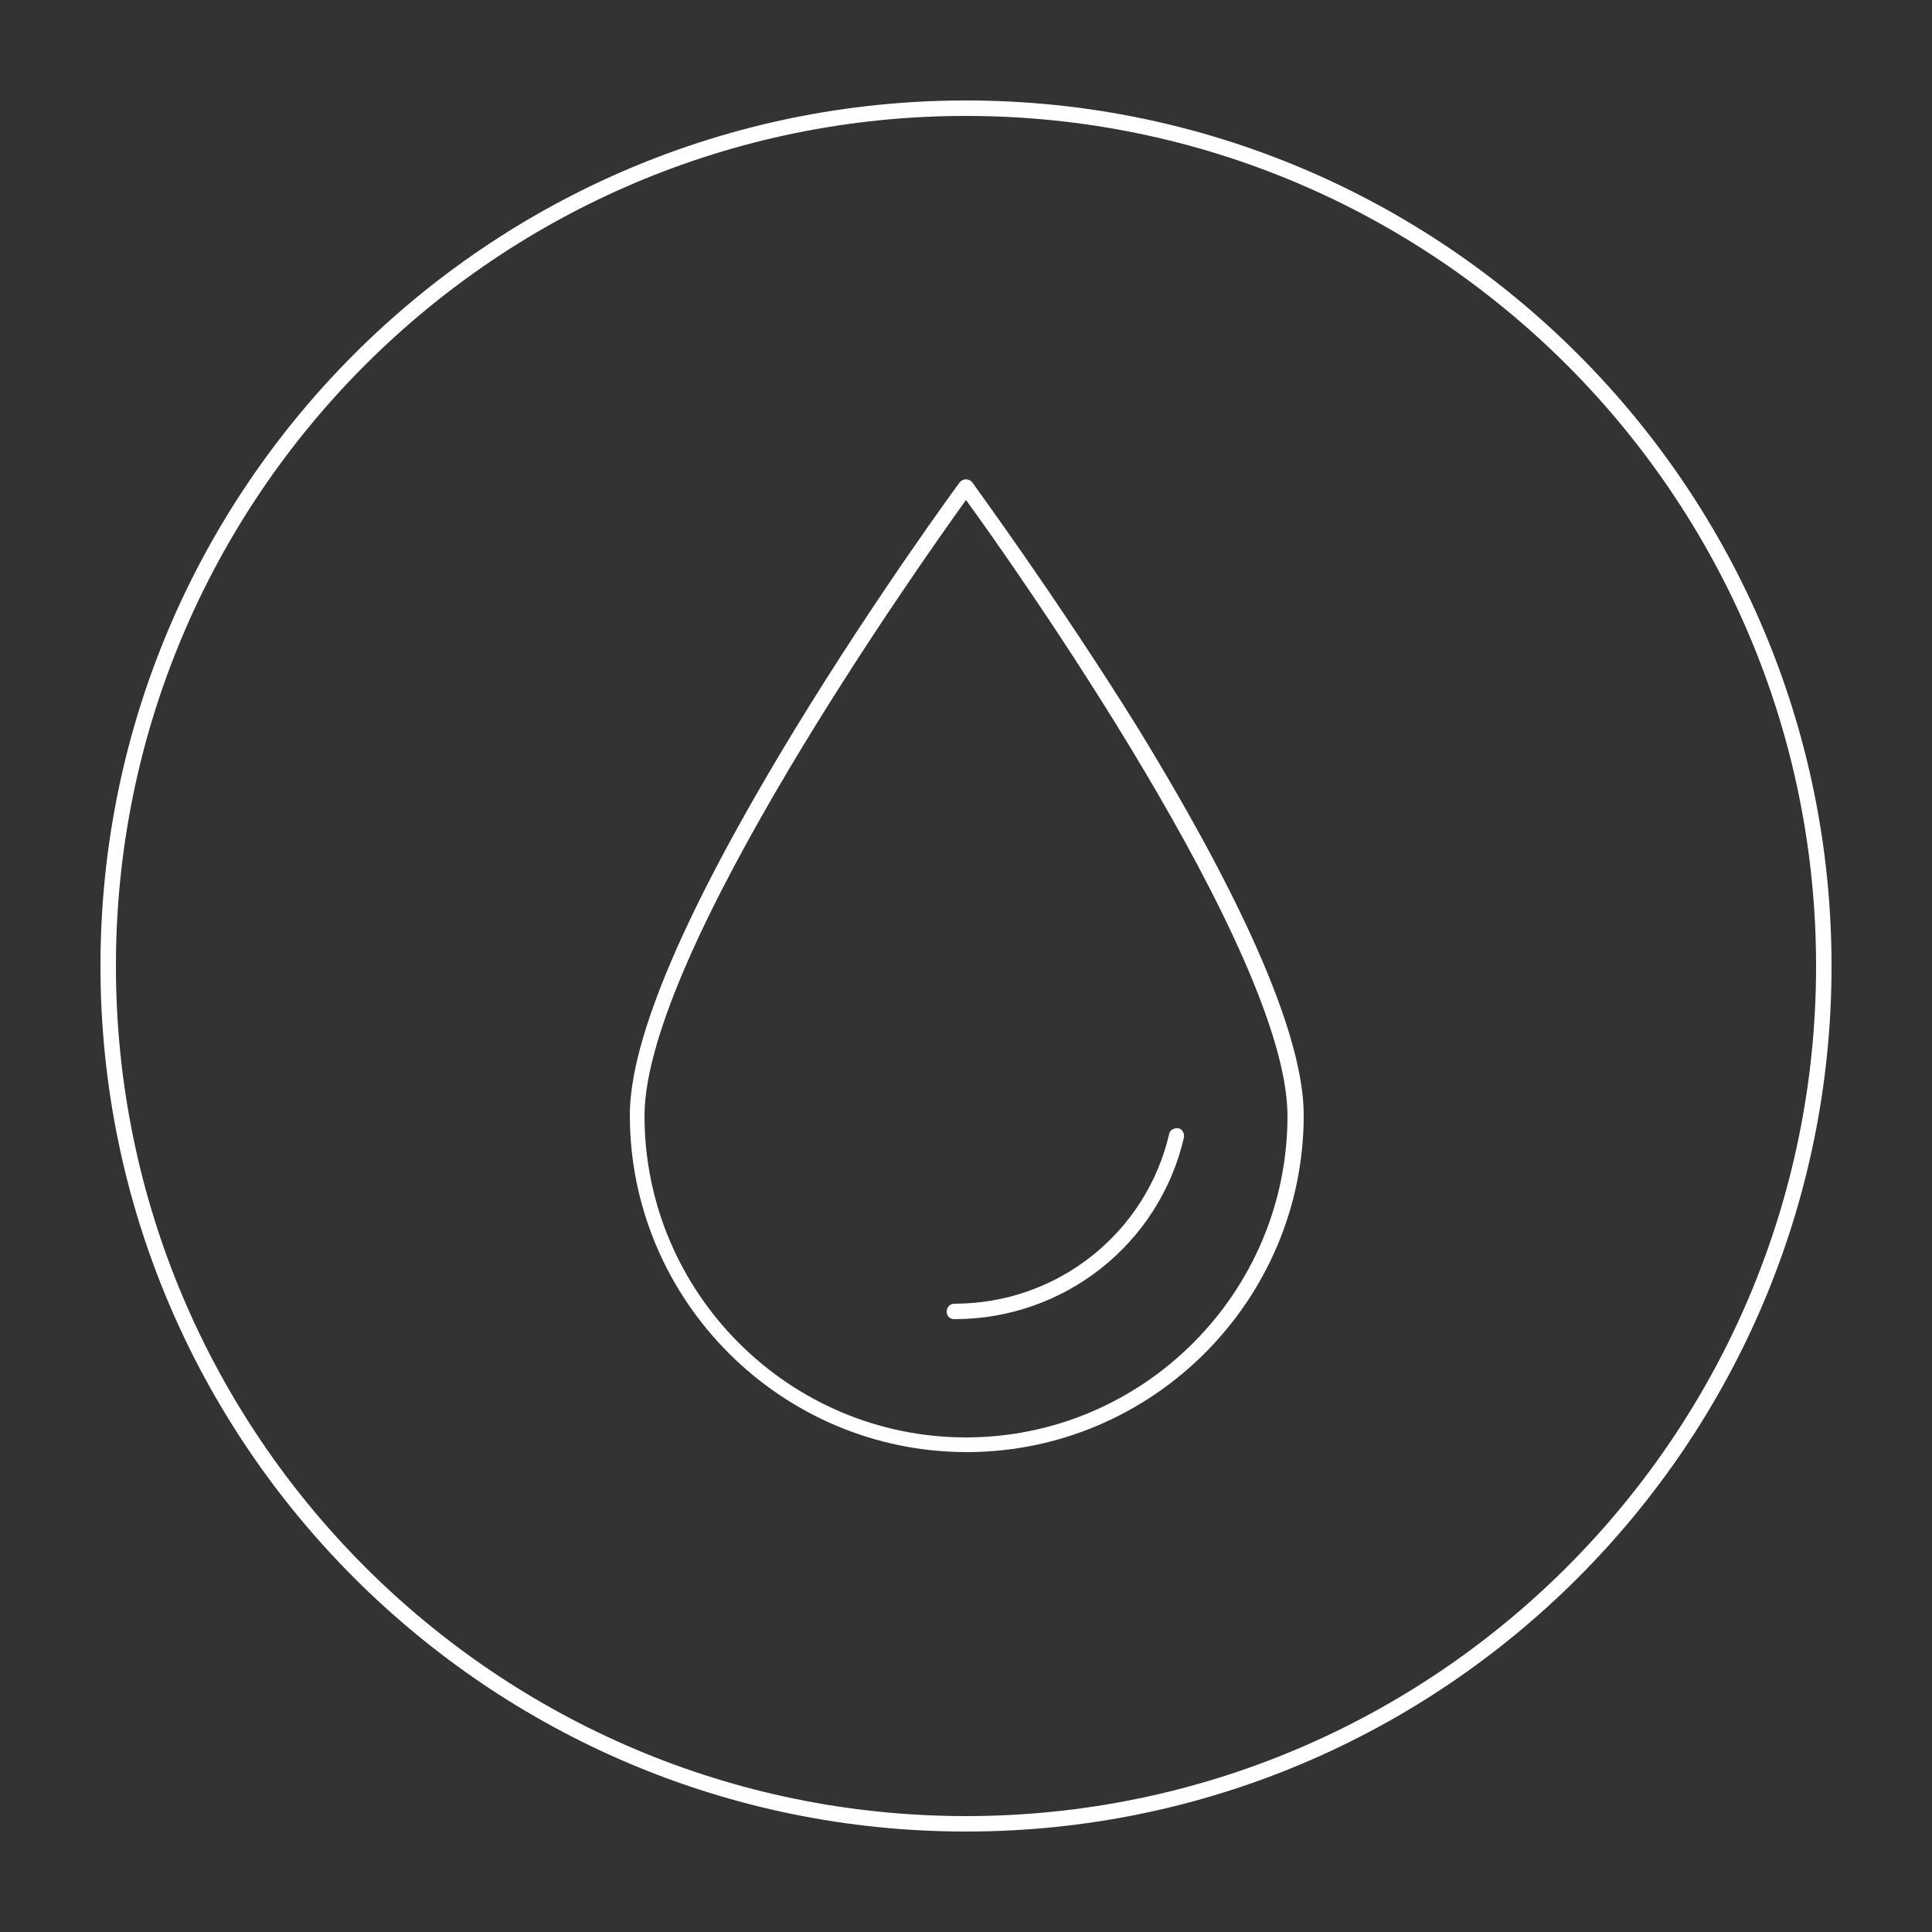<?xml version="1.0" encoding="utf-8"?>
<!-- Generator: Adobe Illustrator 26.5.0, SVG Export Plug-In . SVG Version: 6.00 Build 0)  -->
<svg version="1.1" id="Ebene_1" xmlns="http://www.w3.org/2000/svg" xmlns:xlink="http://www.w3.org/1999/xlink" x="0px" y="0px"
	 viewBox="0 0 250 250" style="enable-background:new 0 0 250 250;" xml:space="preserve">
<rect x="0" y="0" width="250" height="250" fill="#333333" stroke="none"/>
<style type="text/css">
	.st0{fill:#0053A1;}
	.st1{fill:none;stroke:#FFFFFF;stroke-width:2;stroke-linecap:round;stroke-linejoin:round;stroke-miterlimit:10;}
	.st2{fill:#FFFFFF;}
</style>
<g>
	<path class="st2" d="M122.5,169.7c0,0.6,0.4,1,1,1c14.2,0,26.5-9.7,29.7-23.5c0.1-0.5-0.2-1.1-0.7-1.2s-1.1,0.2-1.2,0.7
		c-3,12.9-14.5,22-27.8,22C122.9,168.7,122.5,169.2,122.5,169.7z"/>
	<path class="st2" d="M125.8,62.4c-0.4-0.5-1.2-0.5-1.6,0c-0.1,0.1-10.8,14.7-21.3,31.9c-14.2,23.3-21.4,40.1-21.4,50
		c0,24,19.6,43.6,43.6,43.6s43.6-19.6,43.6-43.6c0-9.9-7.2-26.8-21.4-50C136.6,77.1,125.9,62.6,125.8,62.4z M125,186
		c-22.9,0-41.6-18.7-41.6-41.6c0-21.1,35.7-71.5,41.6-79.7c5.9,8.1,41.6,58.5,41.6,79.7C166.6,167.3,147.9,186,125,186z"/>
	<path class="st2" d="M125,13C63.2,13,13,63.2,13,125c0,61.8,50.2,112,112,112s112-50.2,112-112C237,63.2,186.8,13,125,13z M125,235
		c-60.7,0-110-49.3-110-110S64.3,15,125,15s110,49.3,110,110S185.7,235,125,235z"/>
</g>
</svg>
